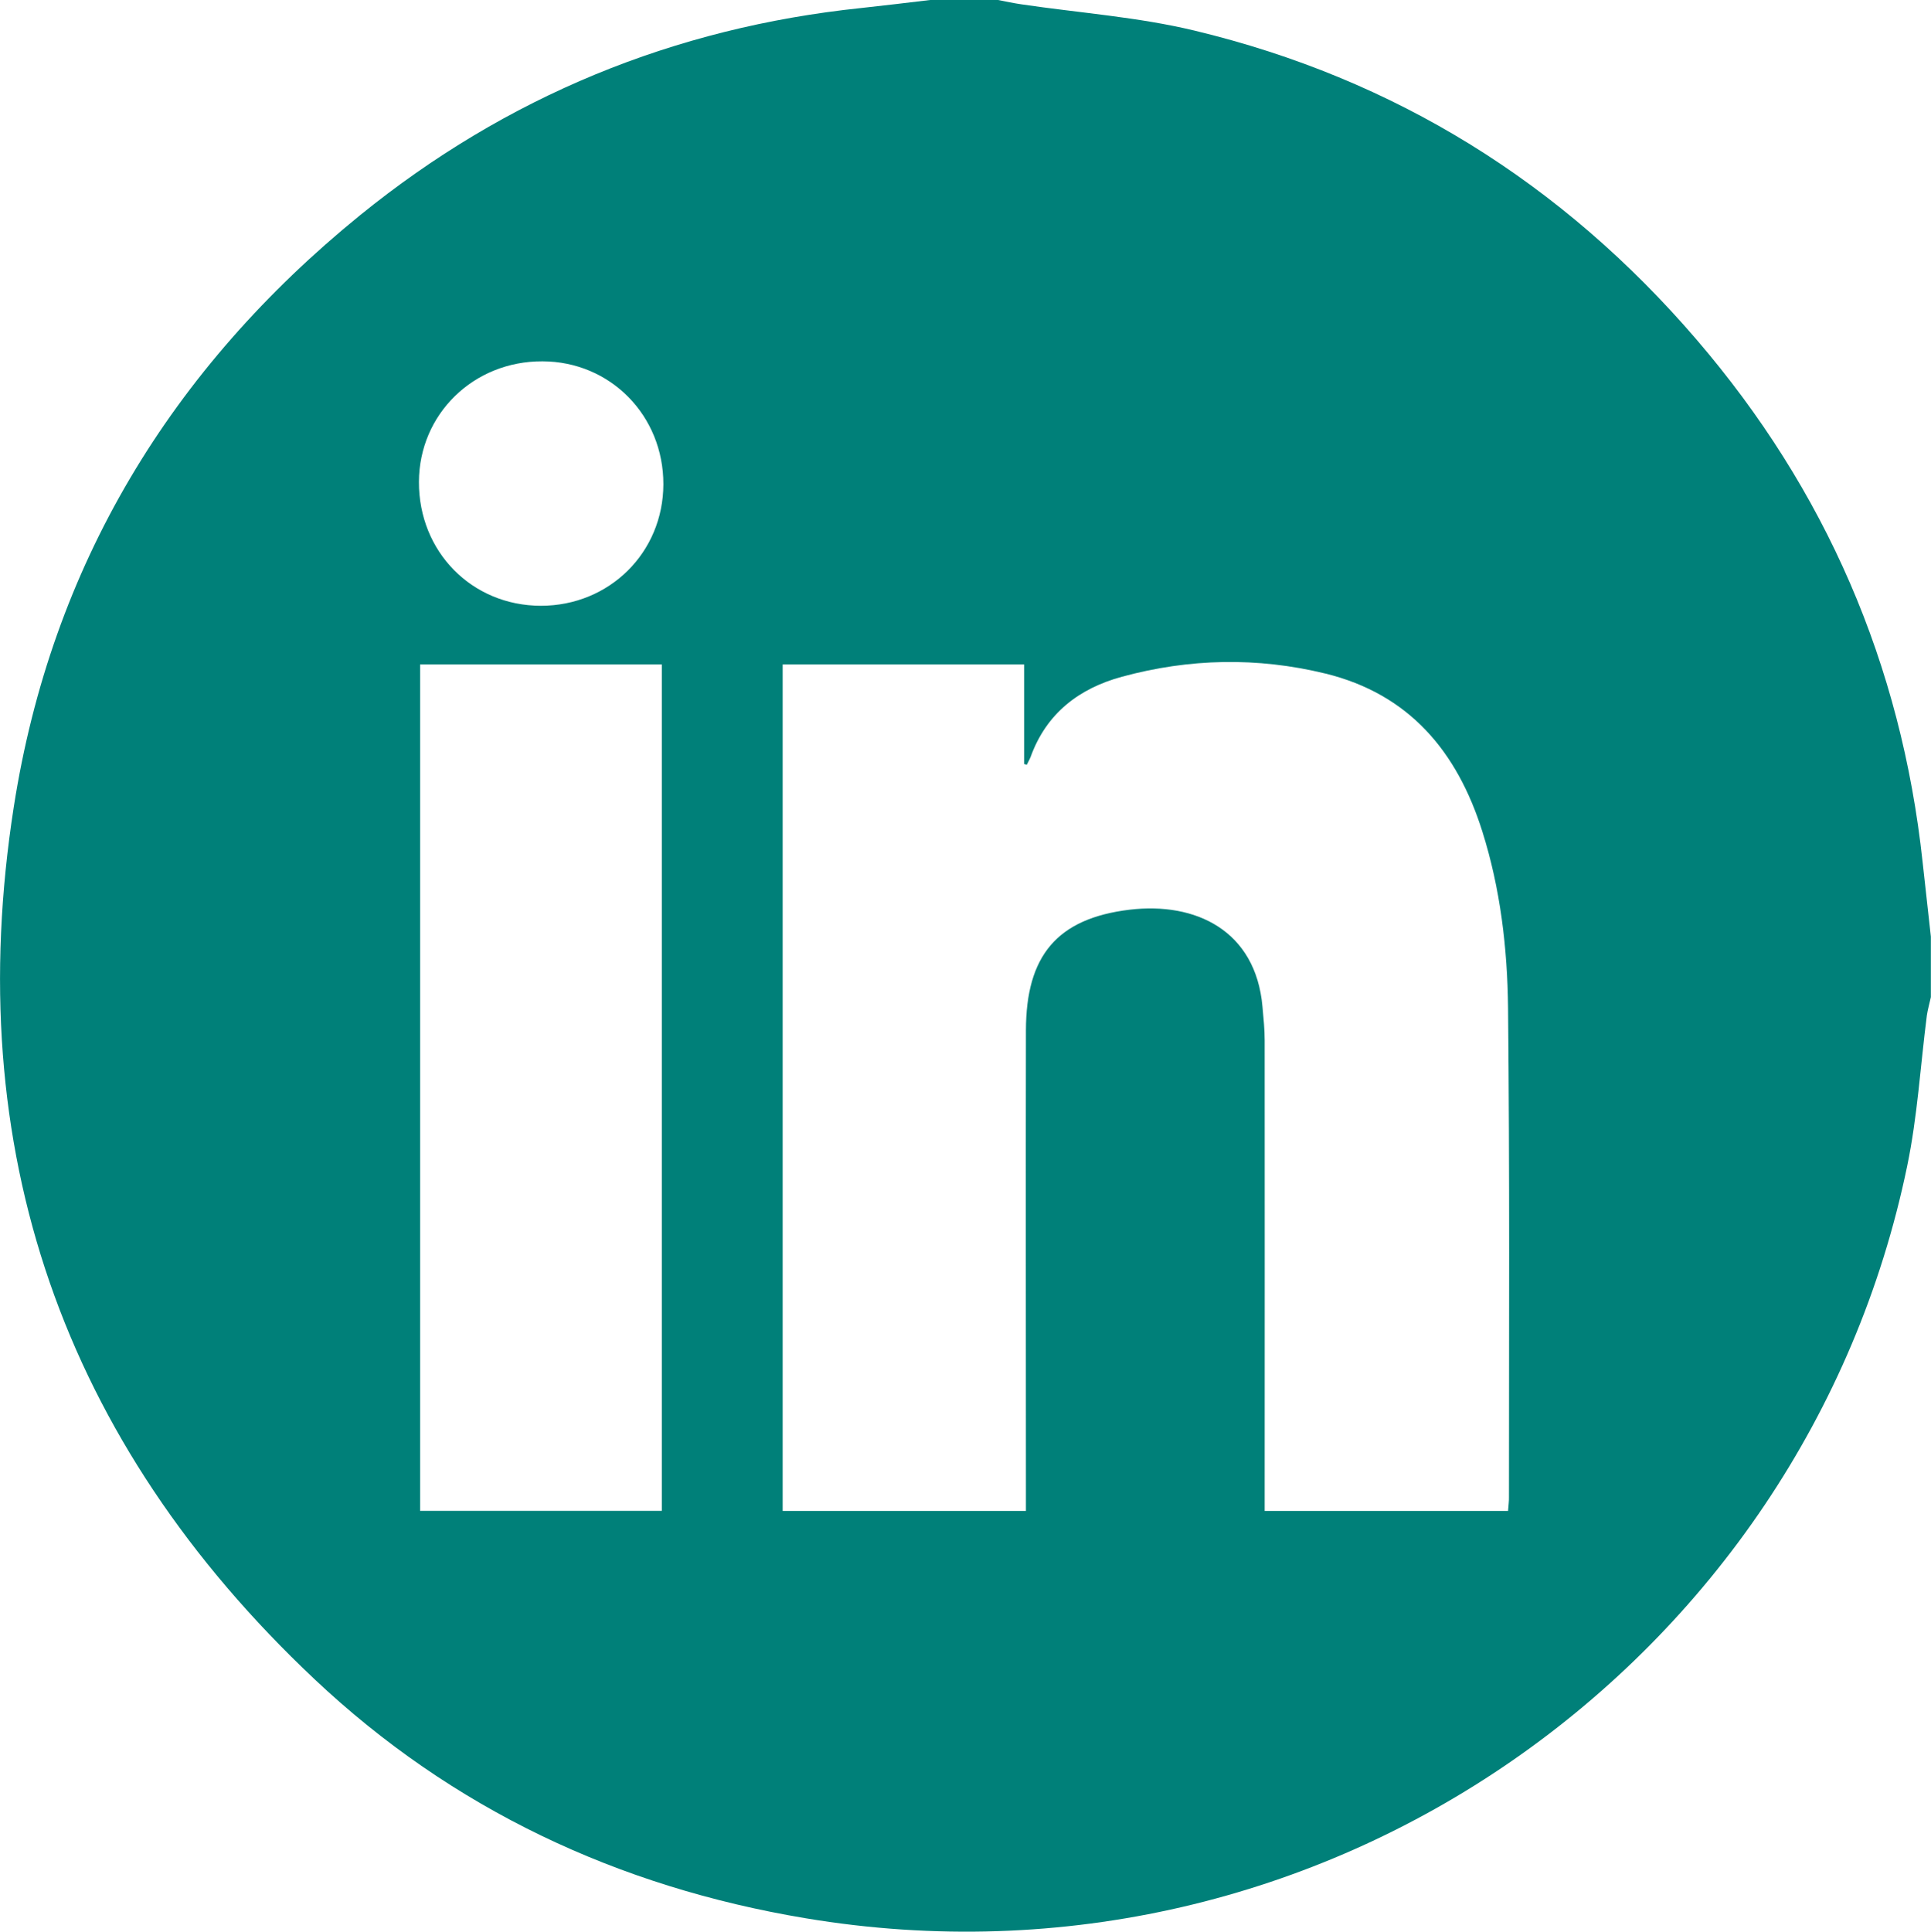 <?xml version="1.0" encoding="UTF-8"?> <svg xmlns="http://www.w3.org/2000/svg" id="Layer_2" viewBox="0 0 149.71 149.76"><defs><style> .cls-1 { fill: #008079; } </style></defs><g id="Layer_1-2" data-name="Layer_1"><g id="I35Q4e"><path class="cls-1" d="M72.11,0c1.76,0,3.51,0,5.27,0,.61.12,1.22.25,1.84.34,4.47.66,9.01.98,13.38,2.03,15.55,3.73,28.52,11.83,38.93,23.95,10.02,11.67,15.88,25.19,17.53,40.51.21,1.93.43,3.85.64,5.78v4.69c-.1.47-.24.94-.31,1.41-.5,3.9-.73,7.86-1.53,11.7-7.95,38.41-45.21,65.03-85.43,58.29-14.53-2.43-27.38-8.47-38.06-18.54C4.86,111.77-3.07,89.09,1.07,62.54,3.99,43.84,13.26,28.59,27.92,16.68,39.25,7.49,52.24,2.14,66.78.62c1.78-.19,3.56-.41,5.33-.62ZM60.68,51.51v65.62h18.86c0-.68,0-1.25,0-1.83,0-11.81-.02-23.61,0-35.42.01-5.78,2.4-8.68,8.04-9.36,5.12-.61,9.78,1.61,10.3,7.52.08.87.17,1.75.17,2.62.01,11.56,0,23.13,0,34.69v1.78h18.87c.03-.43.08-.76.07-1.09,0-12.64.06-25.27-.07-37.91-.05-4.62-.59-9.23-2-13.69-1.95-6.18-5.66-10.64-12.18-12.23-5.26-1.28-10.54-1.17-15.75.25-3.32.9-5.86,2.83-7.08,6.2-.08.21-.2.41-.3.62-.07-.02-.14-.03-.21-.05v-7.72h-18.75ZM32.57,51.51v65.61h18.74V51.51h-18.74ZM51.43,37.54c.01-5.33-4.11-9.52-9.38-9.53-5.34-.02-9.55,4.09-9.57,9.34-.02,5.42,4.1,9.6,9.45,9.61,5.32,0,9.49-4.13,9.5-9.42Z"></path></g></g></svg> 